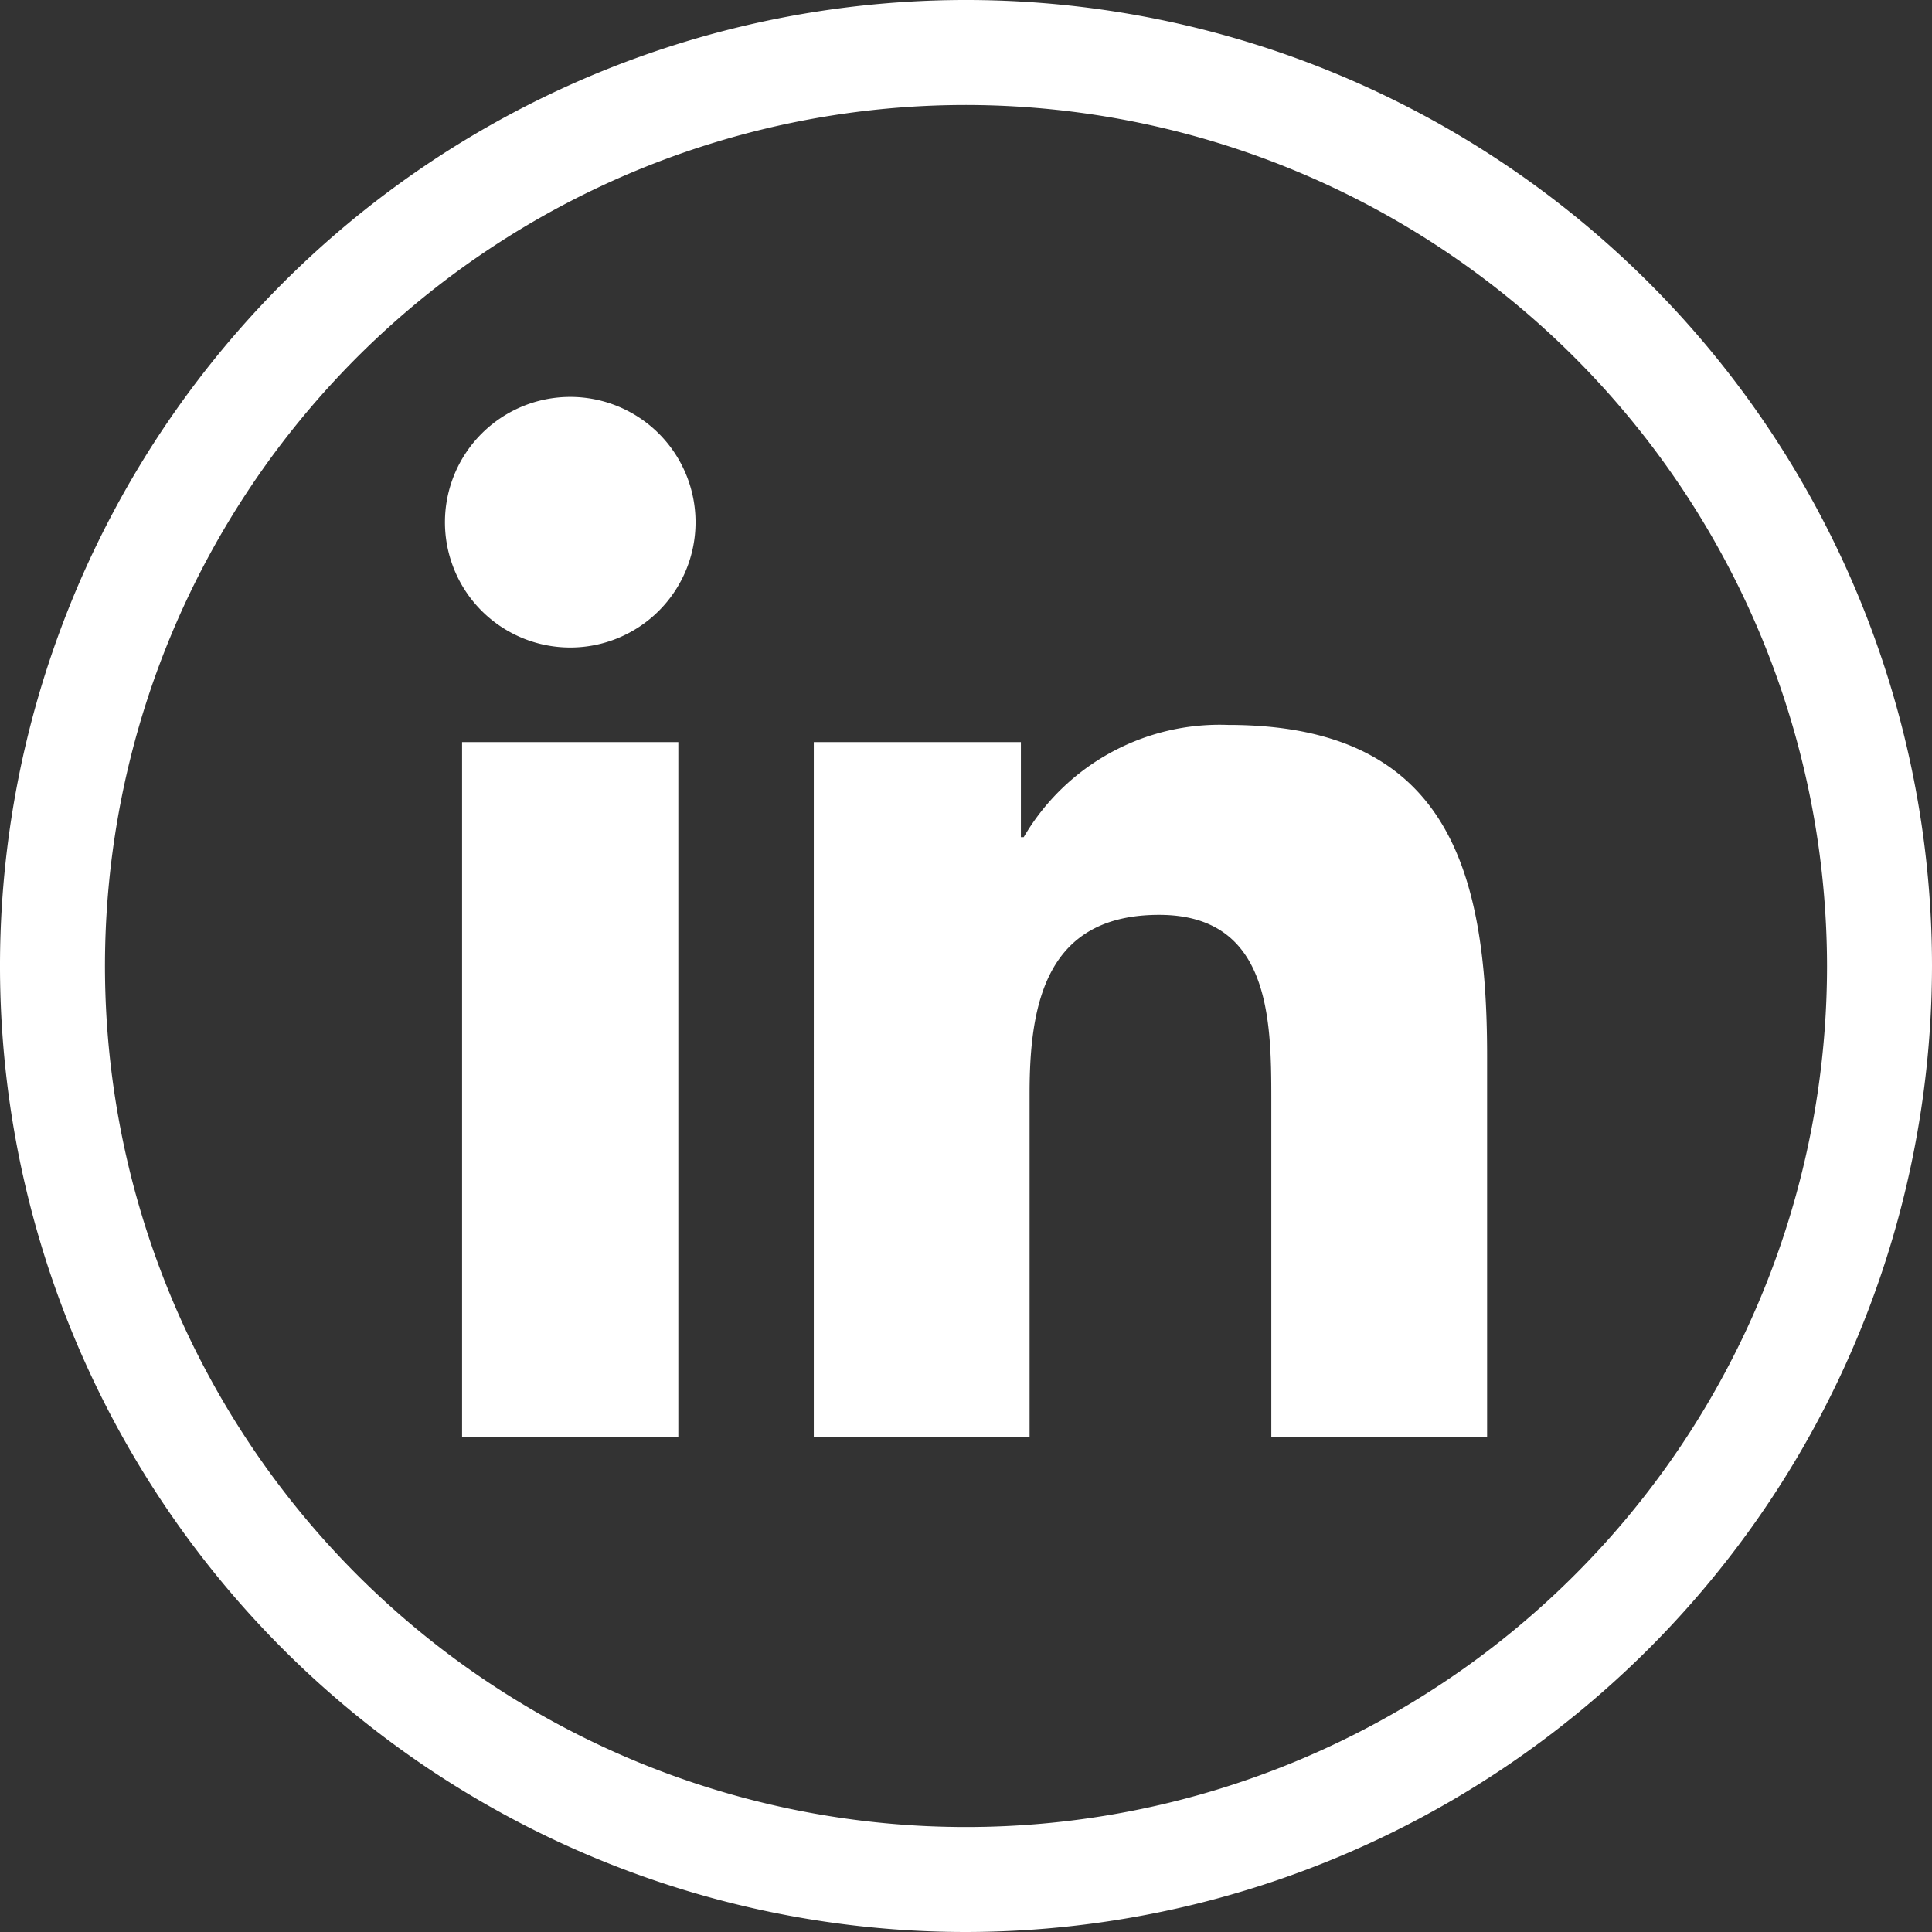 <?xml version="1.0" encoding="UTF-8"?>
<svg xmlns="http://www.w3.org/2000/svg" width="41.632" height="41.632" viewBox="0 0 41.632 41.632">
  <rect x="0" y="0" width="41.632" height="41.632" fill="#333333" stroke="none"/>
  <path id="Tracé_122" data-name="Tracé 122" d="M1529.006,41.632a20.816,20.816,0,1,1,20.816-20.816,20.84,20.84,0,0,1-20.816,20.816m0-39.37a18.554,18.554,0,1,0,18.554,18.554,18.575,18.575,0,0,0-18.554-18.554" transform="translate(-1508.19)" fill="#fff"></path>
  <path id="Tracé_123" data-name="Tracé 123" d="M1578.556,69.885h4.66V84.854h-4.66Zm2.331-7.438a2.7,2.7,0,1,1-2.7,2.7,2.7,2.7,0,0,1,2.7-2.7" transform="translate(-1568.599 -53.894)" fill="#fff"></path>
  <path id="Tracé_124" data-name="Tracé 124" d="M1636.232,114.422h4.463v2.048h.061a4.891,4.891,0,0,1,4.406-2.418c4.711,0,5.579,3.1,5.579,7.13v8.21h-4.65v-7.277c0-1.737-.034-3.97-2.418-3.97-2.422,0-2.791,1.891-2.791,3.843v7.4h-4.65Z" transform="translate(-1618.696 -98.431)" fill="#fff"></path>
</svg>
